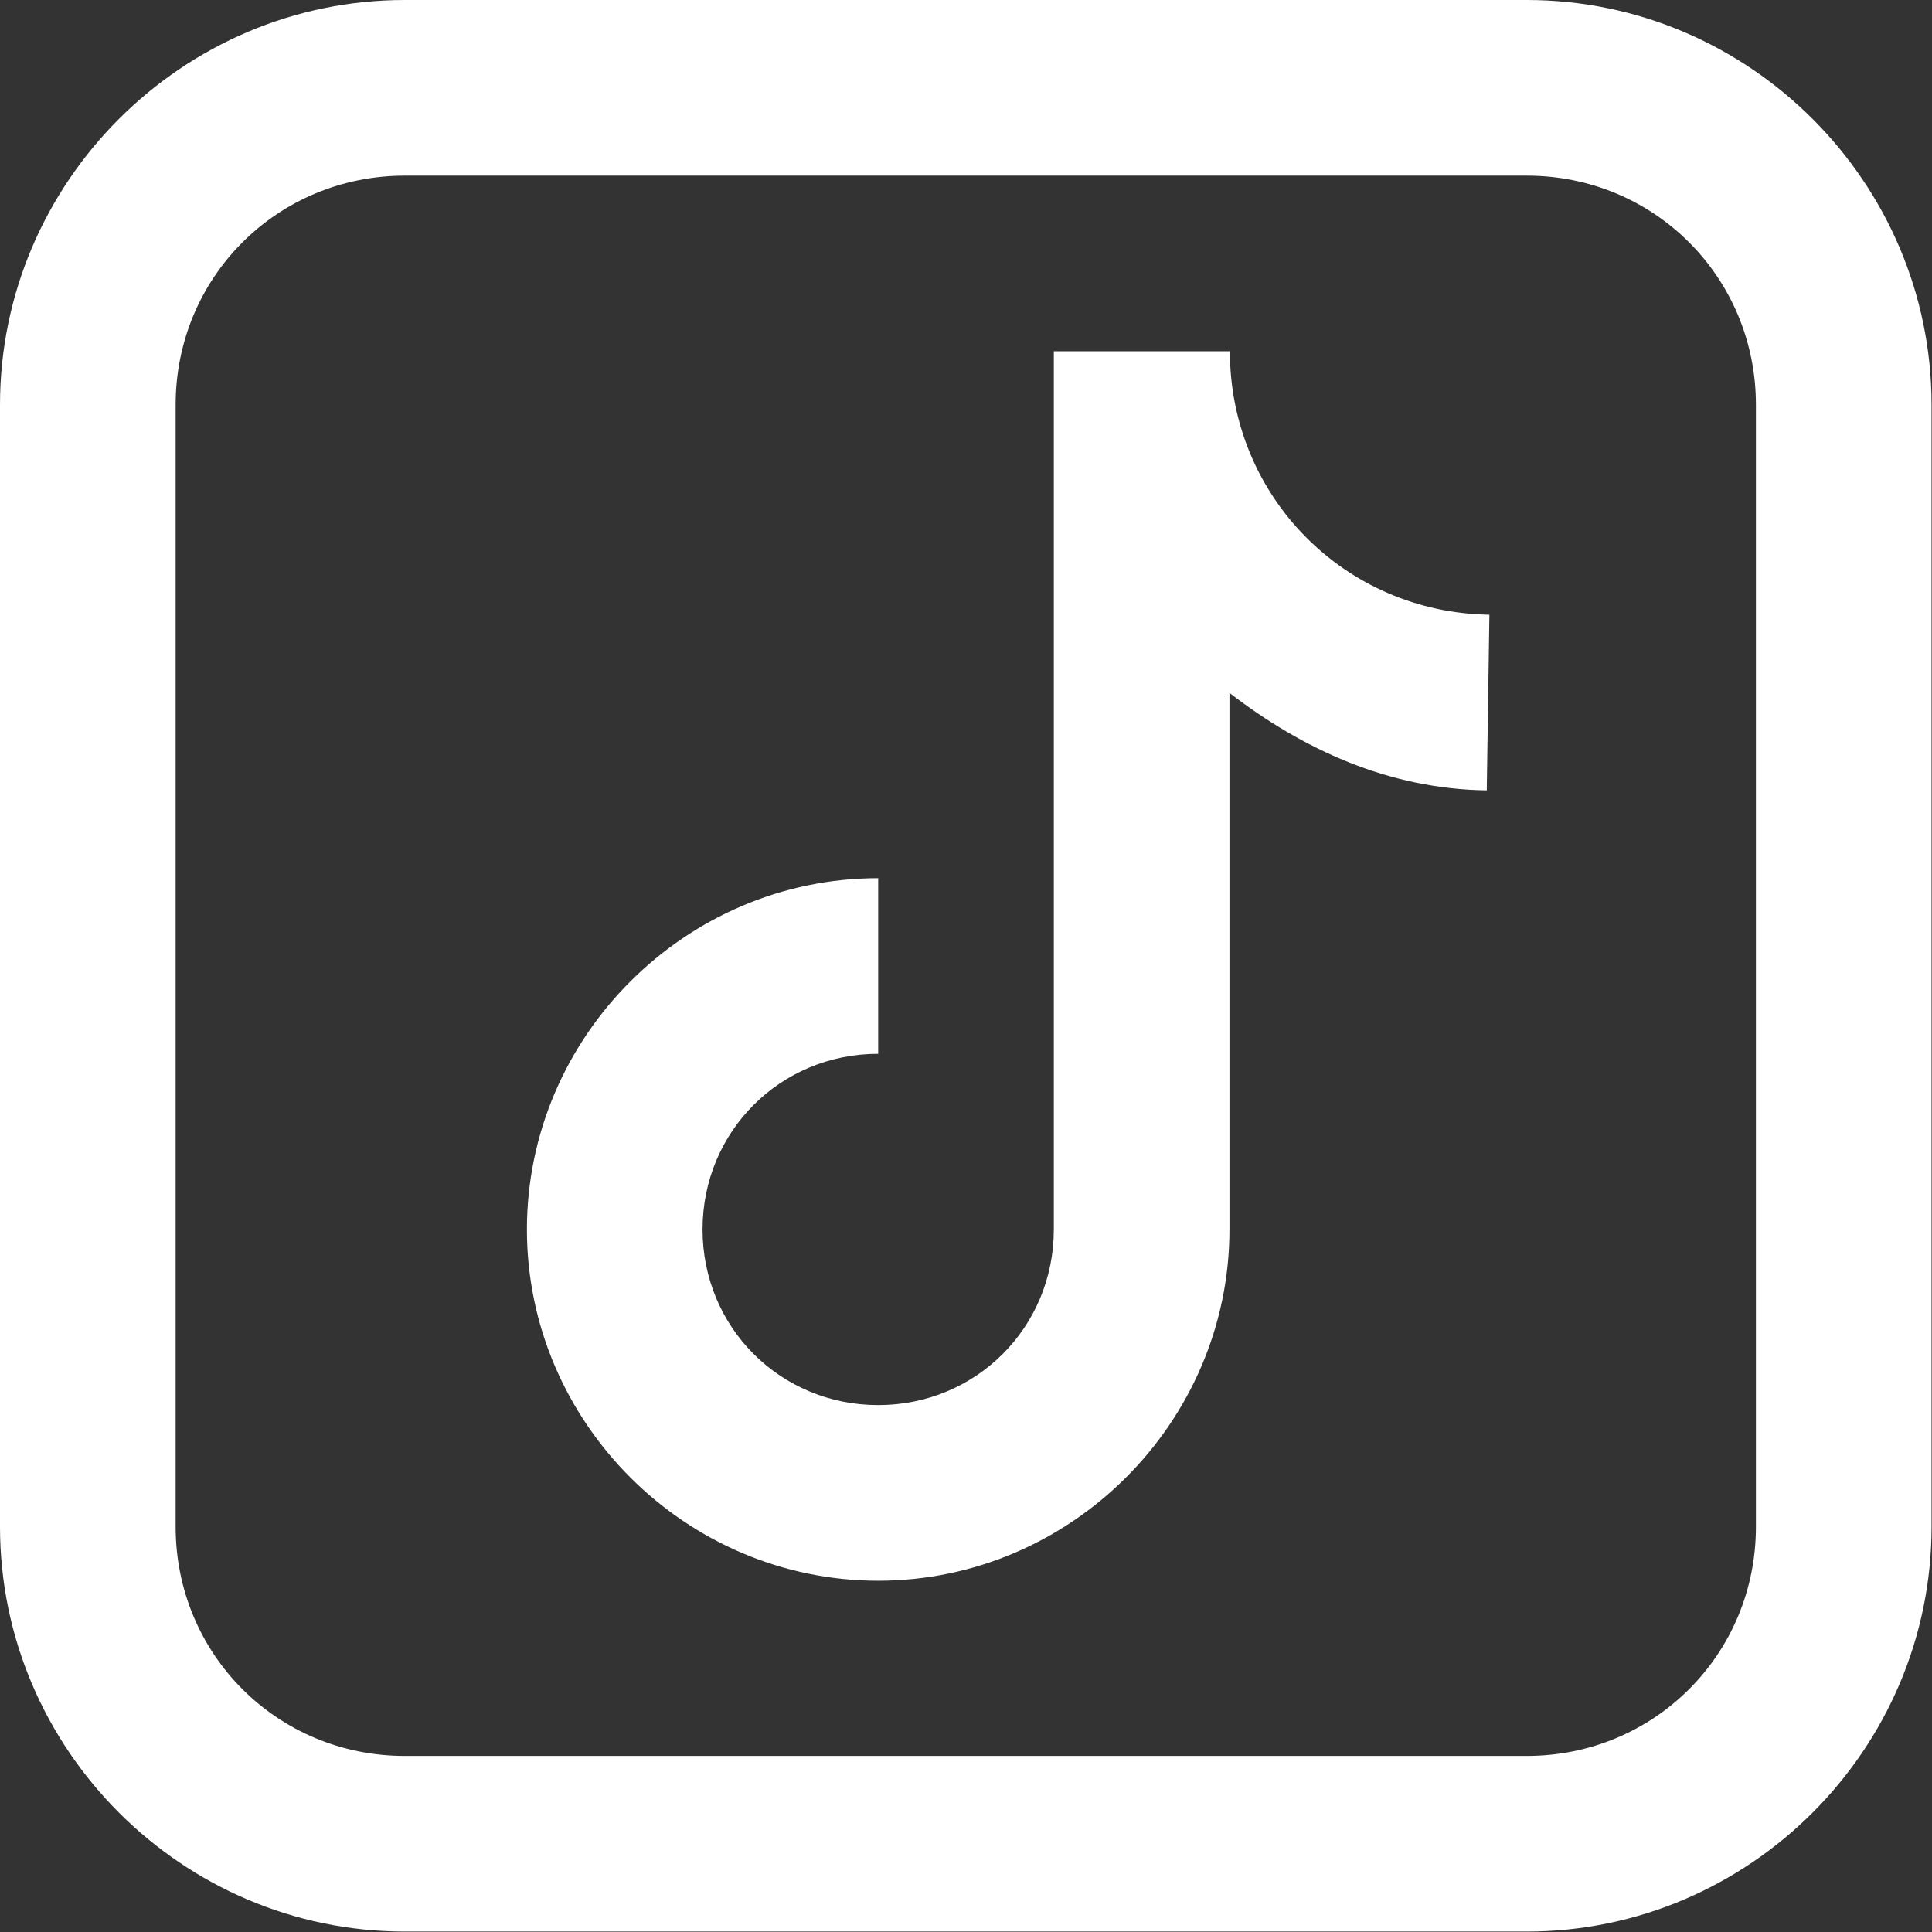 <?xml version="1.0" encoding="UTF-8"?>
<svg id="_レイヤー_1" data-name="レイヤー 1" xmlns="http://www.w3.org/2000/svg" viewBox="0 0 44 44">
  <rect x="0" y="0" width="44" height="44" fill="#333333" stroke="none"/>
  <defs>
    <style>
      .cls-1 {
        fill: #fff;
      }
    </style>
  </defs>
  <path class="cls-1" d="M9.22,0C4.15,0,0,4.15,0,9.22v25.55c0,5.07,4.15,9.22,9.22,9.22h25.55c5.07,0,9.22-4.15,9.22-9.22V9.22c0-5.07-4.15-9.22-9.22-9.22H9.22Zm0,4h25.55c2.91,0,5.22,2.32,5.22,5.22v25.55c0,2.91-2.32,5.22-5.22,5.22H9.22c-2.91,0-5.22-2.32-5.22-5.22V9.22c0-2.91,2.32-5.22,5.22-5.22Zm14.78,4V28c0,2.23-1.77,4-4,4s-4-1.77-4-4,1.77-4,4-4v-4c-4.39,0-8,3.61-8,8s3.61,8,8,8,8-3.61,8-8V15.78c1.66,1.28,3.62,2.19,5.86,2.22l.06-4c-3.29-.05-5.91-2.69-5.91-6h-4Z"/>
</svg>